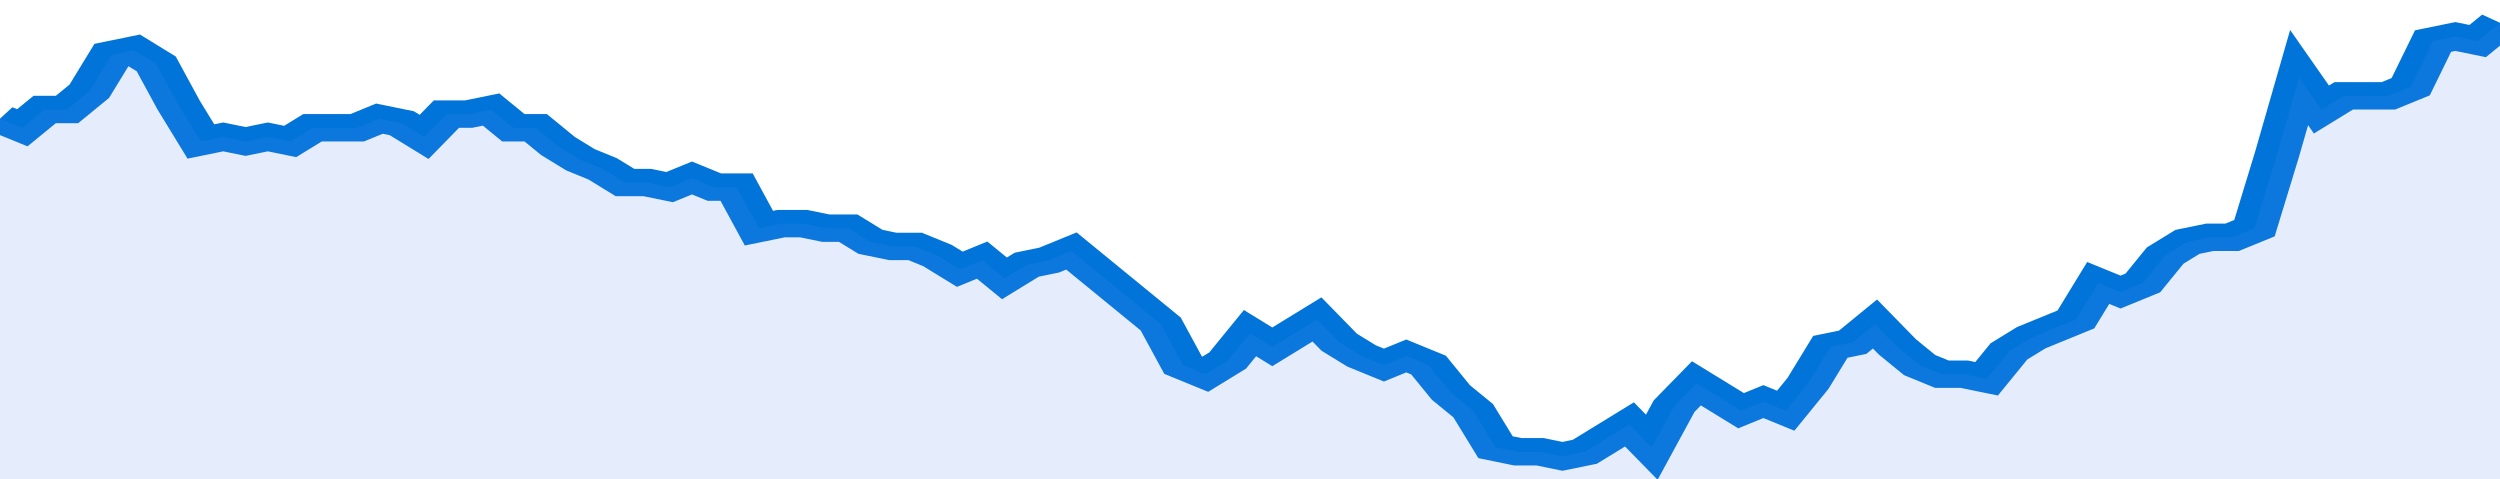 <svg xmlns="http://www.w3.org/2000/svg" viewBox="0 0 336 105" width="120" height="23" preserveAspectRatio="none">
				 <polyline fill="none" stroke="#0074d9" stroke-width="6" points="0, 26 3, 28 6, 24 9, 24 12, 20 15, 12 18, 11 21, 14 24, 23 27, 31 30, 30 33, 31 36, 30 39, 31 42, 28 45, 28 48, 28 51, 26 54, 27 57, 30 60, 25 63, 25 66, 24 69, 28 72, 28 75, 32 78, 35 81, 37 84, 40 87, 40 90, 41 93, 39 96, 41 99, 41 102, 50 105, 49 108, 49 111, 50 114, 50 117, 53 120, 54 123, 54 126, 56 129, 59 132, 57 135, 61 138, 58 141, 57 144, 55 147, 59 150, 63 153, 67 156, 71 159, 80 162, 82 165, 79 168, 73 171, 76 174, 73 177, 70 180, 75 183, 78 186, 80 189, 78 192, 80 195, 86 198, 90 201, 98 204, 99 207, 99 210, 100 213, 99 216, 96 219, 93 222, 98 225, 89 228, 84 231, 87 234, 90 237, 88 240, 90 243, 84 246, 76 249, 75 252, 71 255, 76 258, 80 261, 82 264, 82 267, 83 270, 77 273, 74 276, 72 279, 70 282, 62 285, 64 288, 62 291, 56 294, 53 297, 52 300, 52 303, 50 306, 34 309, 17 312, 24 315, 21 318, 21 321, 21 324, 19 327, 9 330, 8 333, 9 336, 5 336, 5 "> </polyline>
				 <polygon fill="#5085ec" opacity="0.15" points="0, 105 0, 26 3, 28 6, 24 9, 24 12, 20 15, 12 18, 11 21, 14 24, 23 27, 31 30, 30 33, 31 36, 30 39, 31 42, 28 45, 28 48, 28 51, 26 54, 27 57, 30 60, 25 63, 25 66, 24 69, 28 72, 28 75, 32 78, 35 81, 37 84, 40 87, 40 90, 41 93, 39 96, 41 99, 41 102, 50 105, 49 108, 49 111, 50 114, 50 117, 53 120, 54 123, 54 126, 56 129, 59 132, 57 135, 61 138, 58 141, 57 144, 55 147, 59 150, 63 153, 67 156, 71 159, 80 162, 82 165, 79 168, 73 171, 76 174, 73 177, 70 180, 75 183, 78 186, 80 189, 78 192, 80 195, 86 198, 90 201, 98 204, 99 207, 99 210, 100 213, 99 216, 96 219, 93 222, 98 225, 89 228, 84 231, 87 234, 90 237, 88 240, 90 243, 84 246, 76 249, 75 252, 71 255, 76 258, 80 261, 82 264, 82 267, 83 270, 77 273, 74 276, 72 279, 70 282, 62 285, 64 288, 62 291, 56 294, 53 297, 52 300, 52 303, 50 306, 34 309, 17 312, 24 315, 21 318, 21 321, 21 324, 19 327, 9 330, 8 333, 9 336, 5 336, 105 "></polygon>
			</svg>